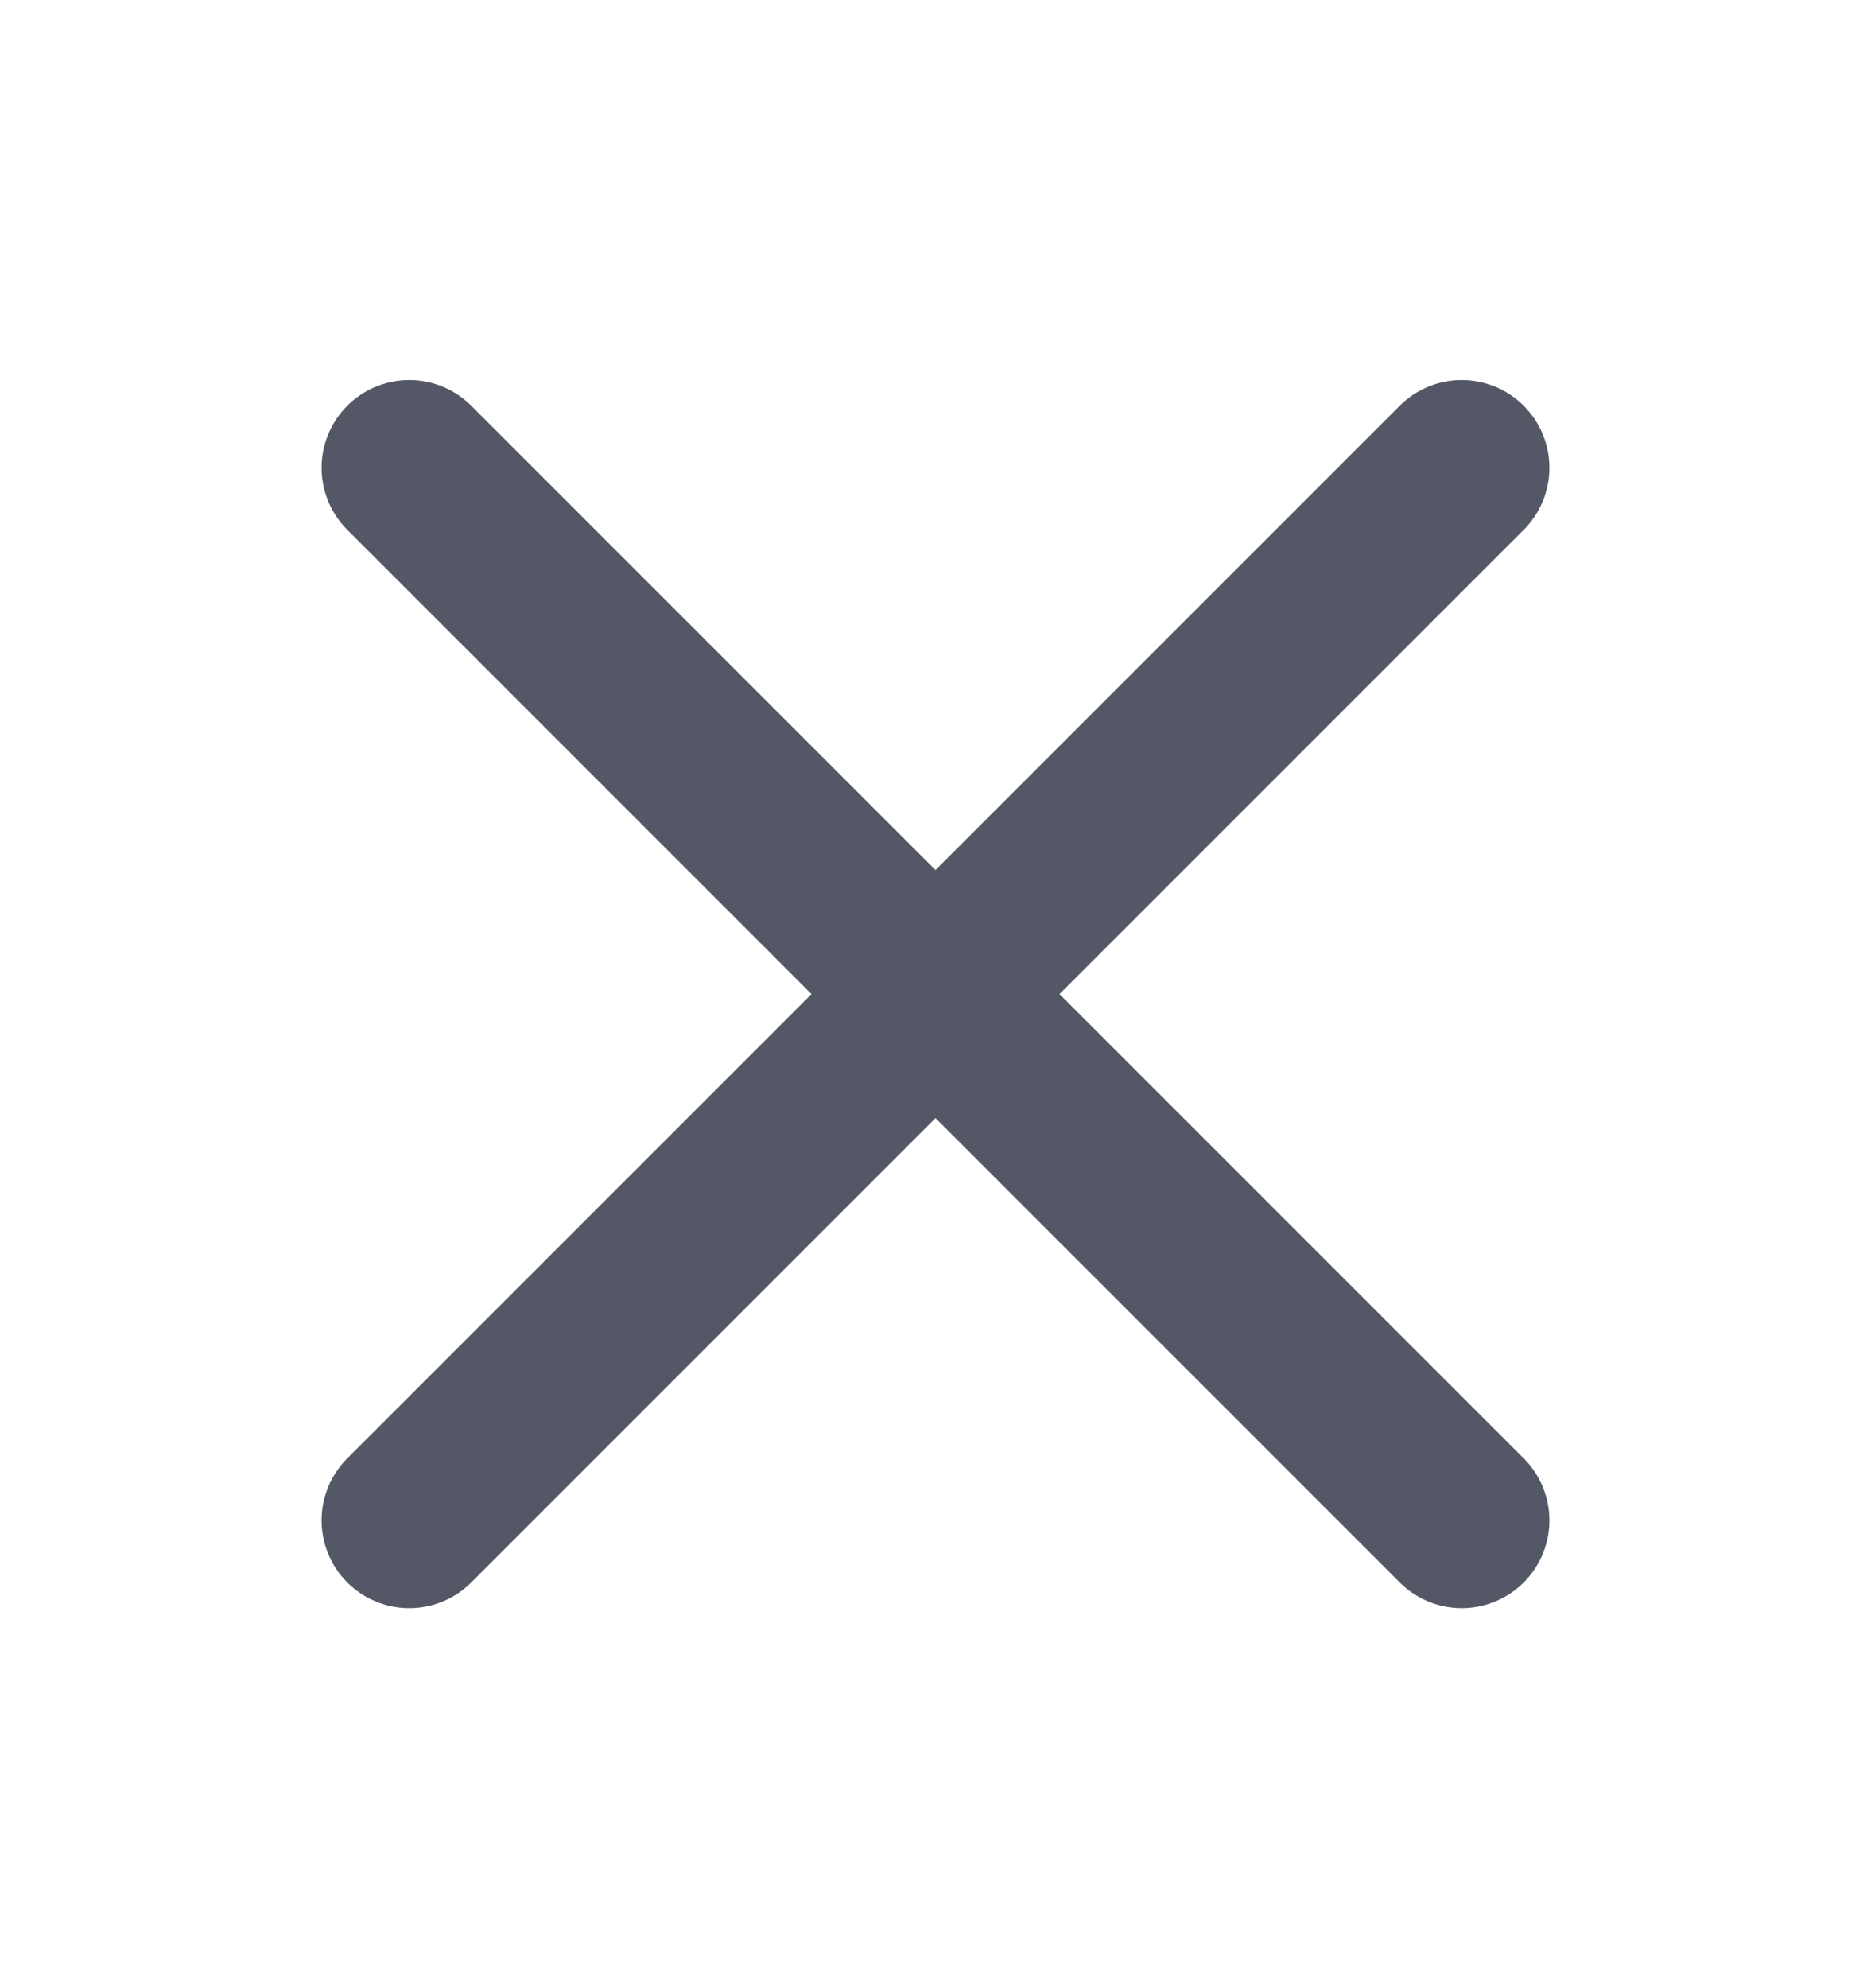 <svg xmlns="http://www.w3.org/2000/svg" width="16" height="17" fill="none" viewBox="0 0 16 17"><path stroke="#545866" stroke-linecap="round" stroke-linejoin="round" stroke-width="1.5" d="M12.5 4l-9 9M12.5 13l-9-9"/></svg>